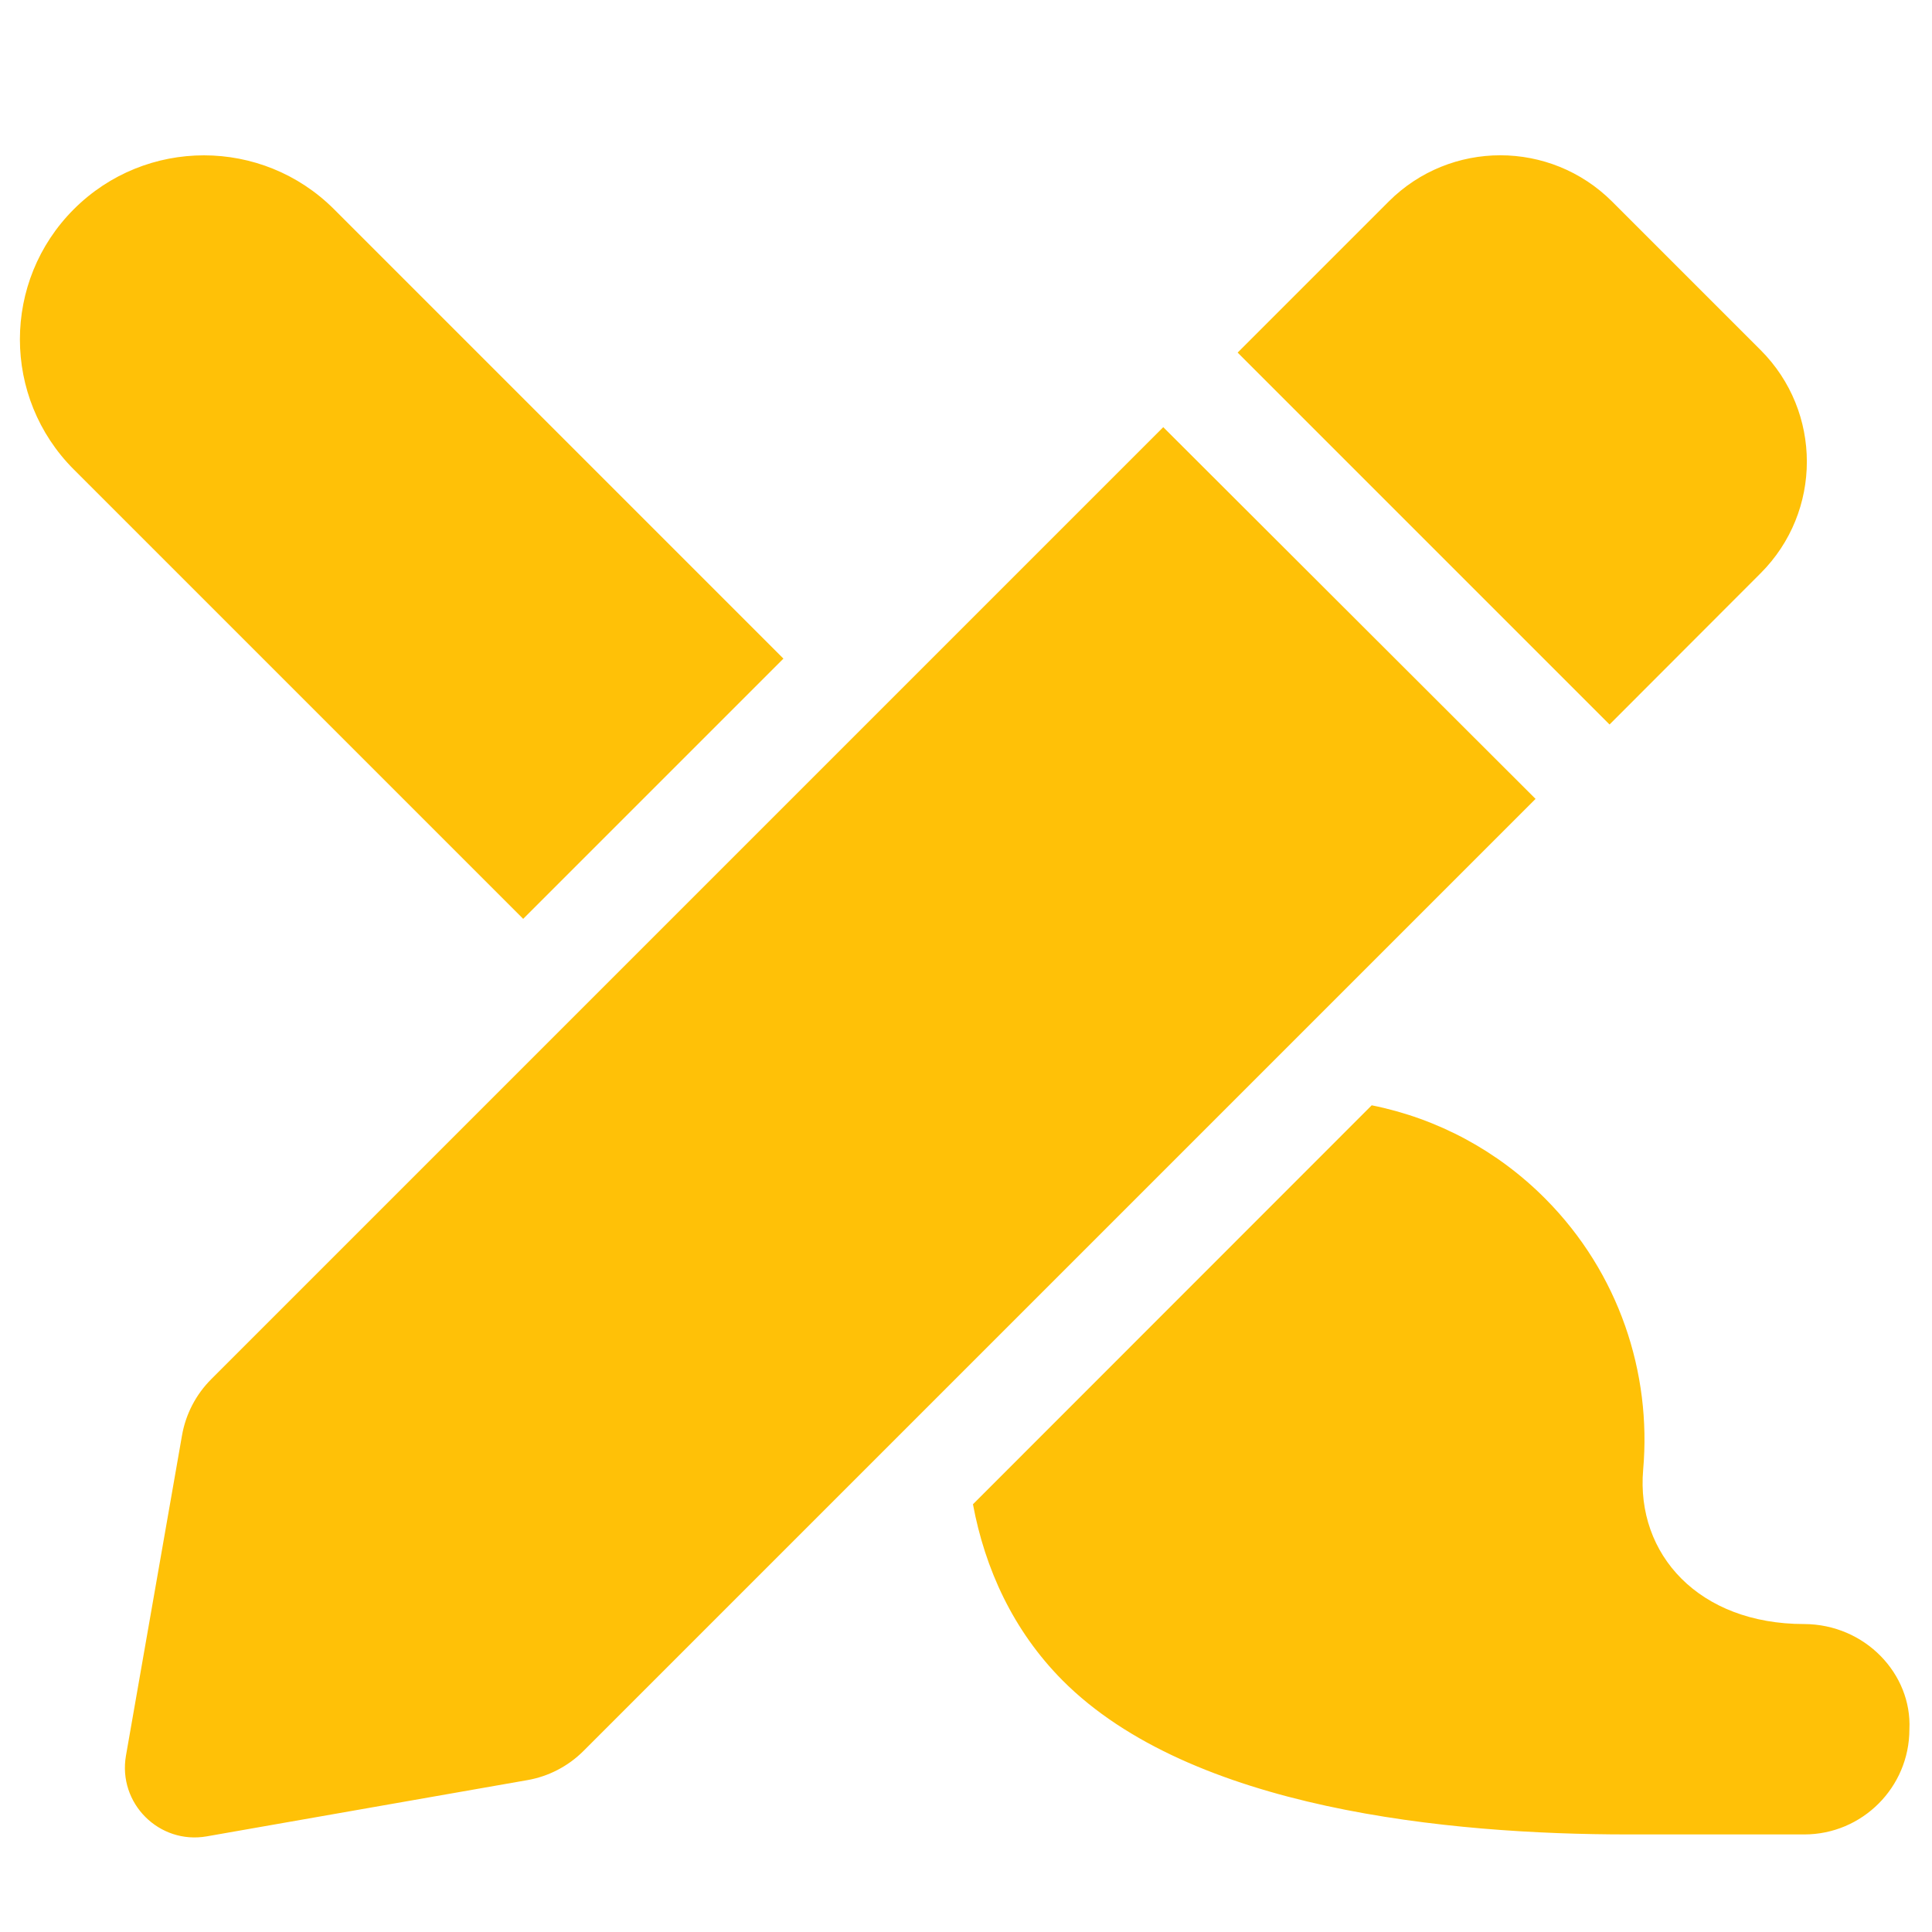 <?xml version="1.0" encoding="utf-8"?>
<!-- Generator: Adobe Illustrator 26.0.0, SVG Export Plug-In . SVG Version: 6.00 Build 0)  -->
<svg version="1.1" id="Layer_1" xmlns="http://www.w3.org/2000/svg" xmlns:xlink="http://www.w3.org/1999/xlink" x="0px" y="0px"
	 viewBox="0 0 1000 1000" style="enable-background:new 0 0 1000 1000;" xml:space="preserve">
<style type="text/css">
	.st0{enable-background:new    ;}
	.st1{fill:#FFC107;}
</style>
<g class="st0">
	<path class="st1" d="M270.8,475.6L38.2,243C1,205.8,1,145.5,38.2,108.3s97.5-37.2,134.7,0l232.6,232.6L270.8,475.6z M794.8,413.5
		L302,906.3c-7.9,7.9-18.1,13.2-29.1,15.1L107,950.5c-24.6,4.3-46.1-17.1-41.8-41.8l29-165.7c1.9-11,7.2-21.2,15.1-29.1l492.8-492.8
		L794.8,413.5z M988.3,895.1c0,30-24.4,54.4-54.4,54.4h-91.3c-92.7,0-226.2-12.9-292.7-79.8c-25.6-25.8-40.1-57.8-46.3-91.1
		L710,572.1c33.9,6.8,65.1,23.4,90,48.5c38,38.3,54.9,90,50.5,140.1c-3.8,43.9,28.9,79.9,83.3,79.9
		C965.4,840.7,989.7,866.5,988.3,895.1z M833.1,375L640.6,182.5l78.2-78.2c31.9-31.9,83.6-31.9,115.6,0l76.9,76.9
		c31.9,31.9,31.9,83.6,0,115.5L833.1,375z"/>
</g>
</svg>
